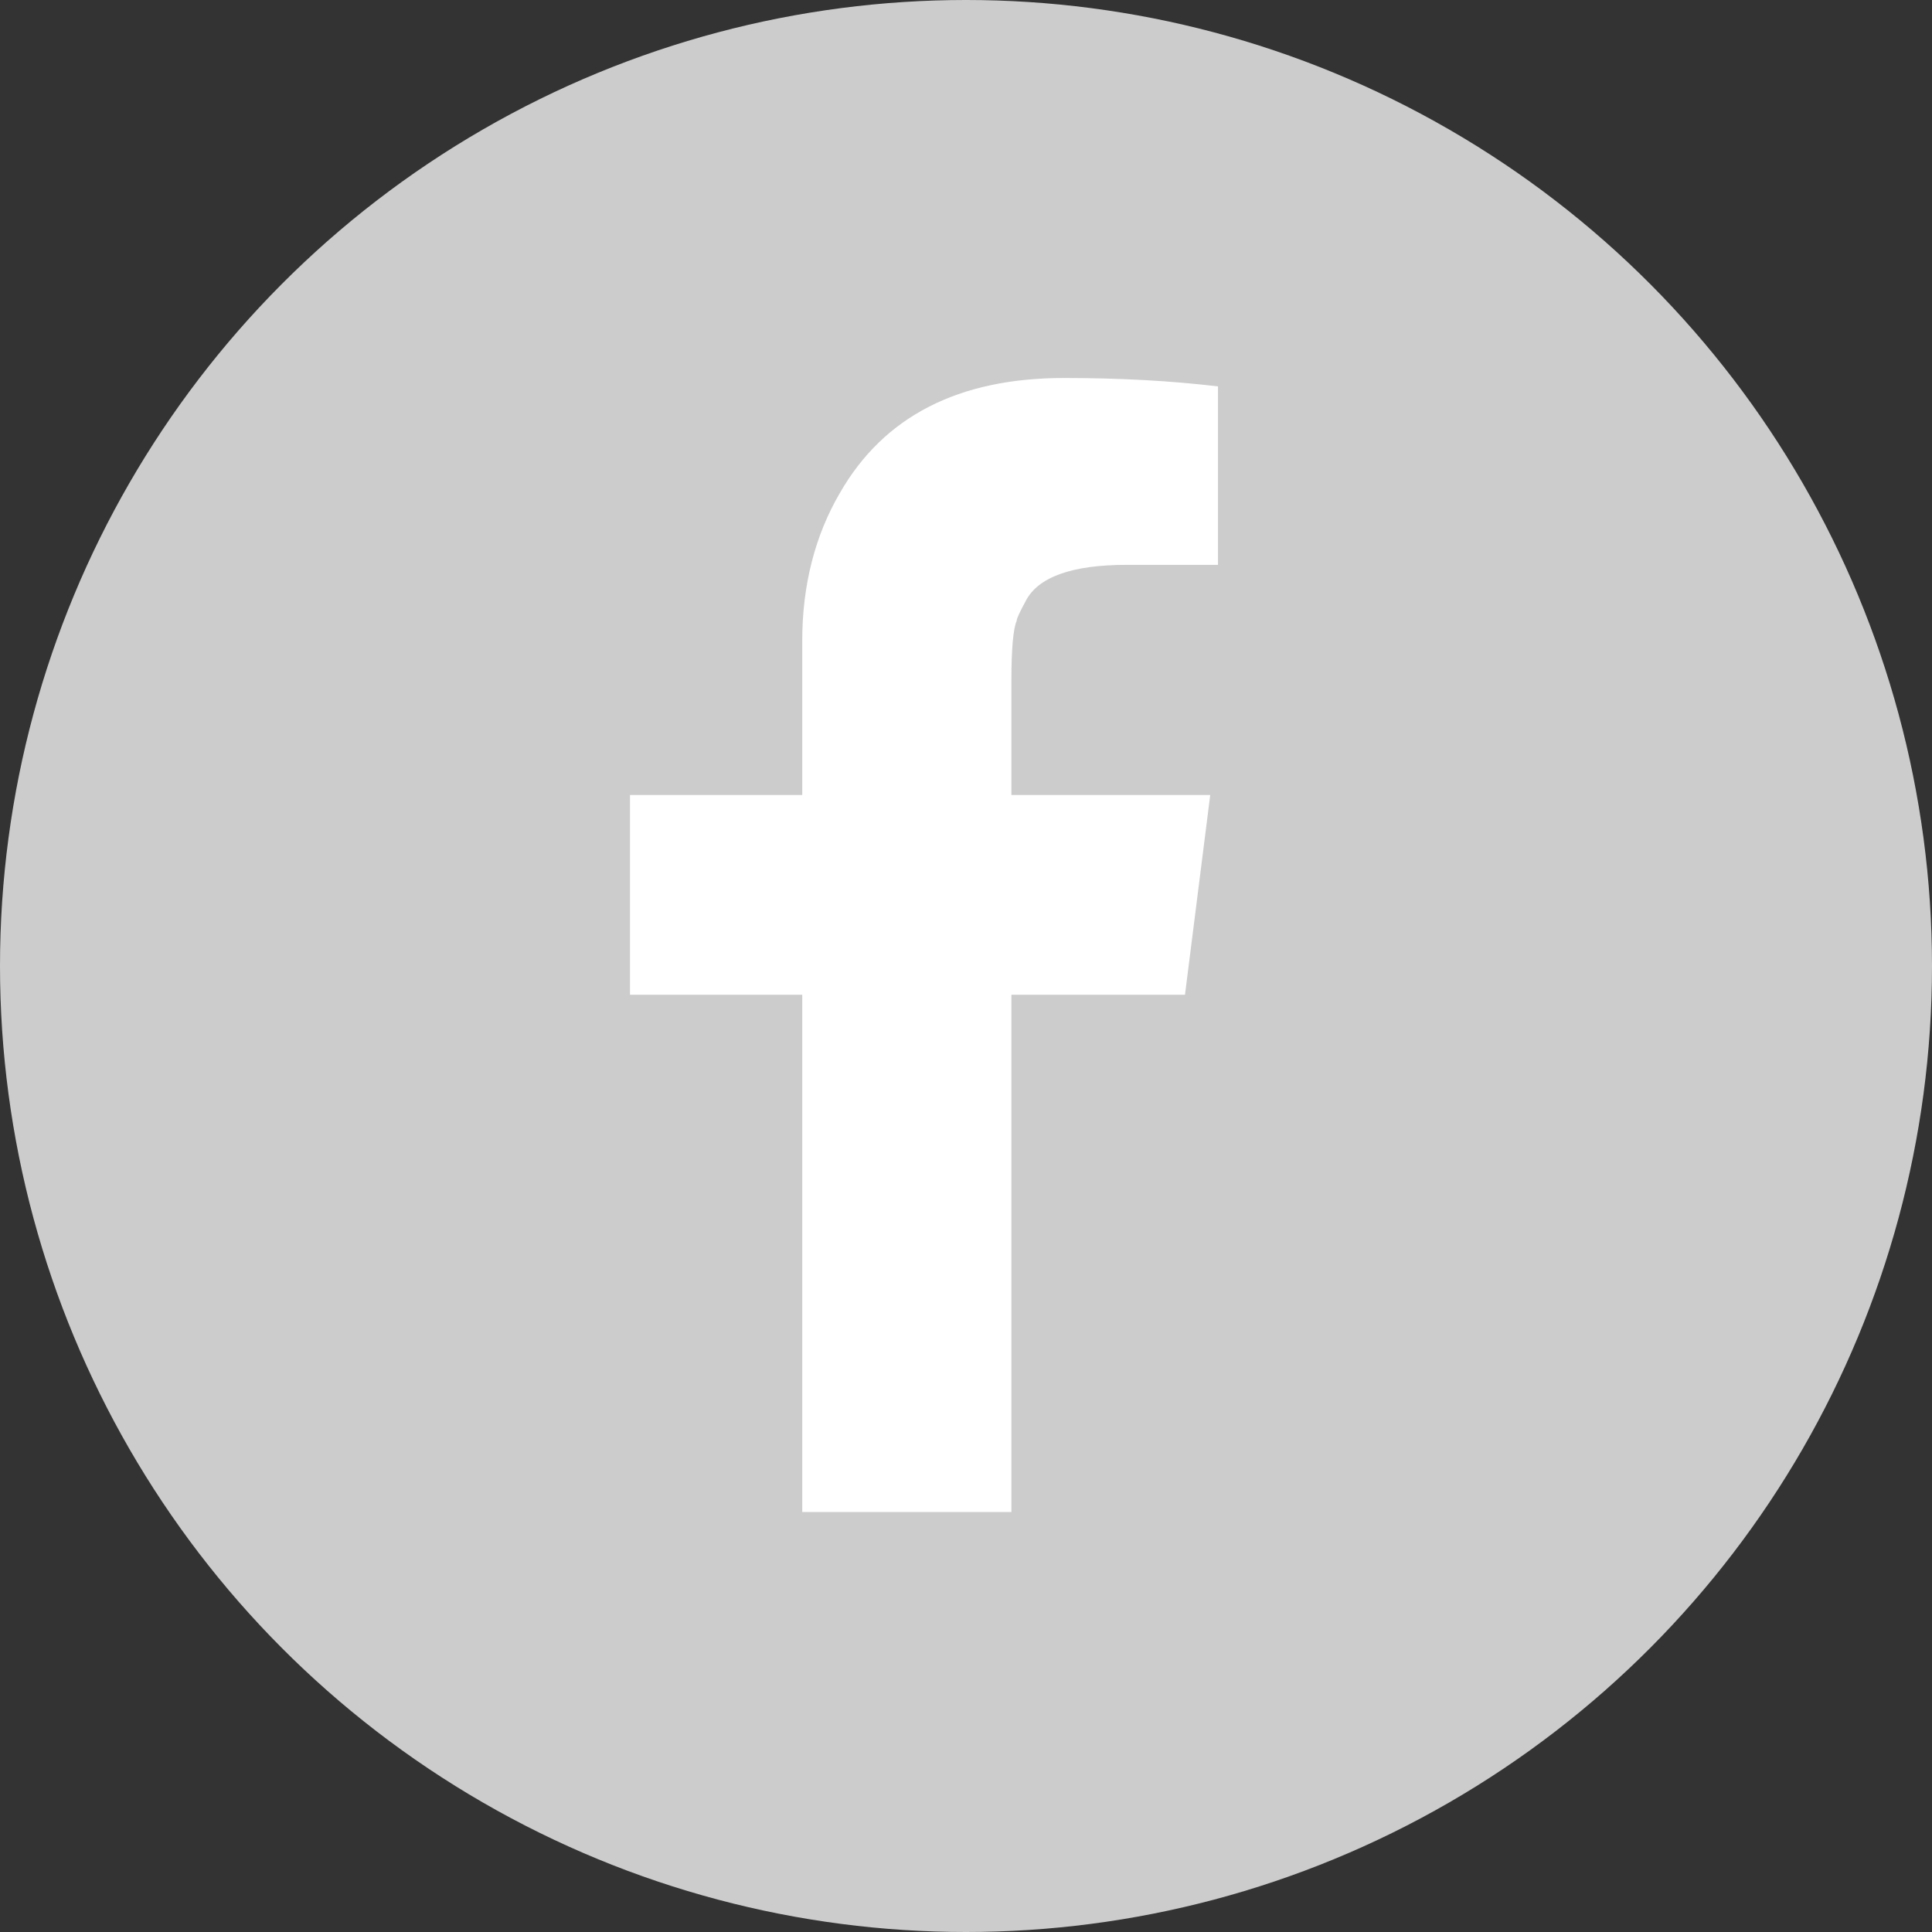 <svg width="46" height="46" viewBox="0 0 46 46" fill="none" xmlns="http://www.w3.org/2000/svg">
<rect x="0" y="0" width="46" height="46" fill="#333333" stroke="none"/>
<circle cx="23" cy="23" r="23" fill="#CCCCCC"/>
<path d="M29 9.2V13.449H26.826C25.515 13.449 24.714 13.741 24.421 14.311C24.282 14.572 24.205 14.726 24.205 14.788C24.128 14.957 24.081 15.434 24.081 16.189V18.929H28.815L28.214 23.685H24.081V36H19.101V23.685H15V18.929H19.101V15.25C19.101 13.926 19.41 12.741 19.996 11.74C21.044 9.908 22.833 9 25.33 9C26.626 9 27.844 9.062 29 9.2Z" fill="white"/>
</svg>
